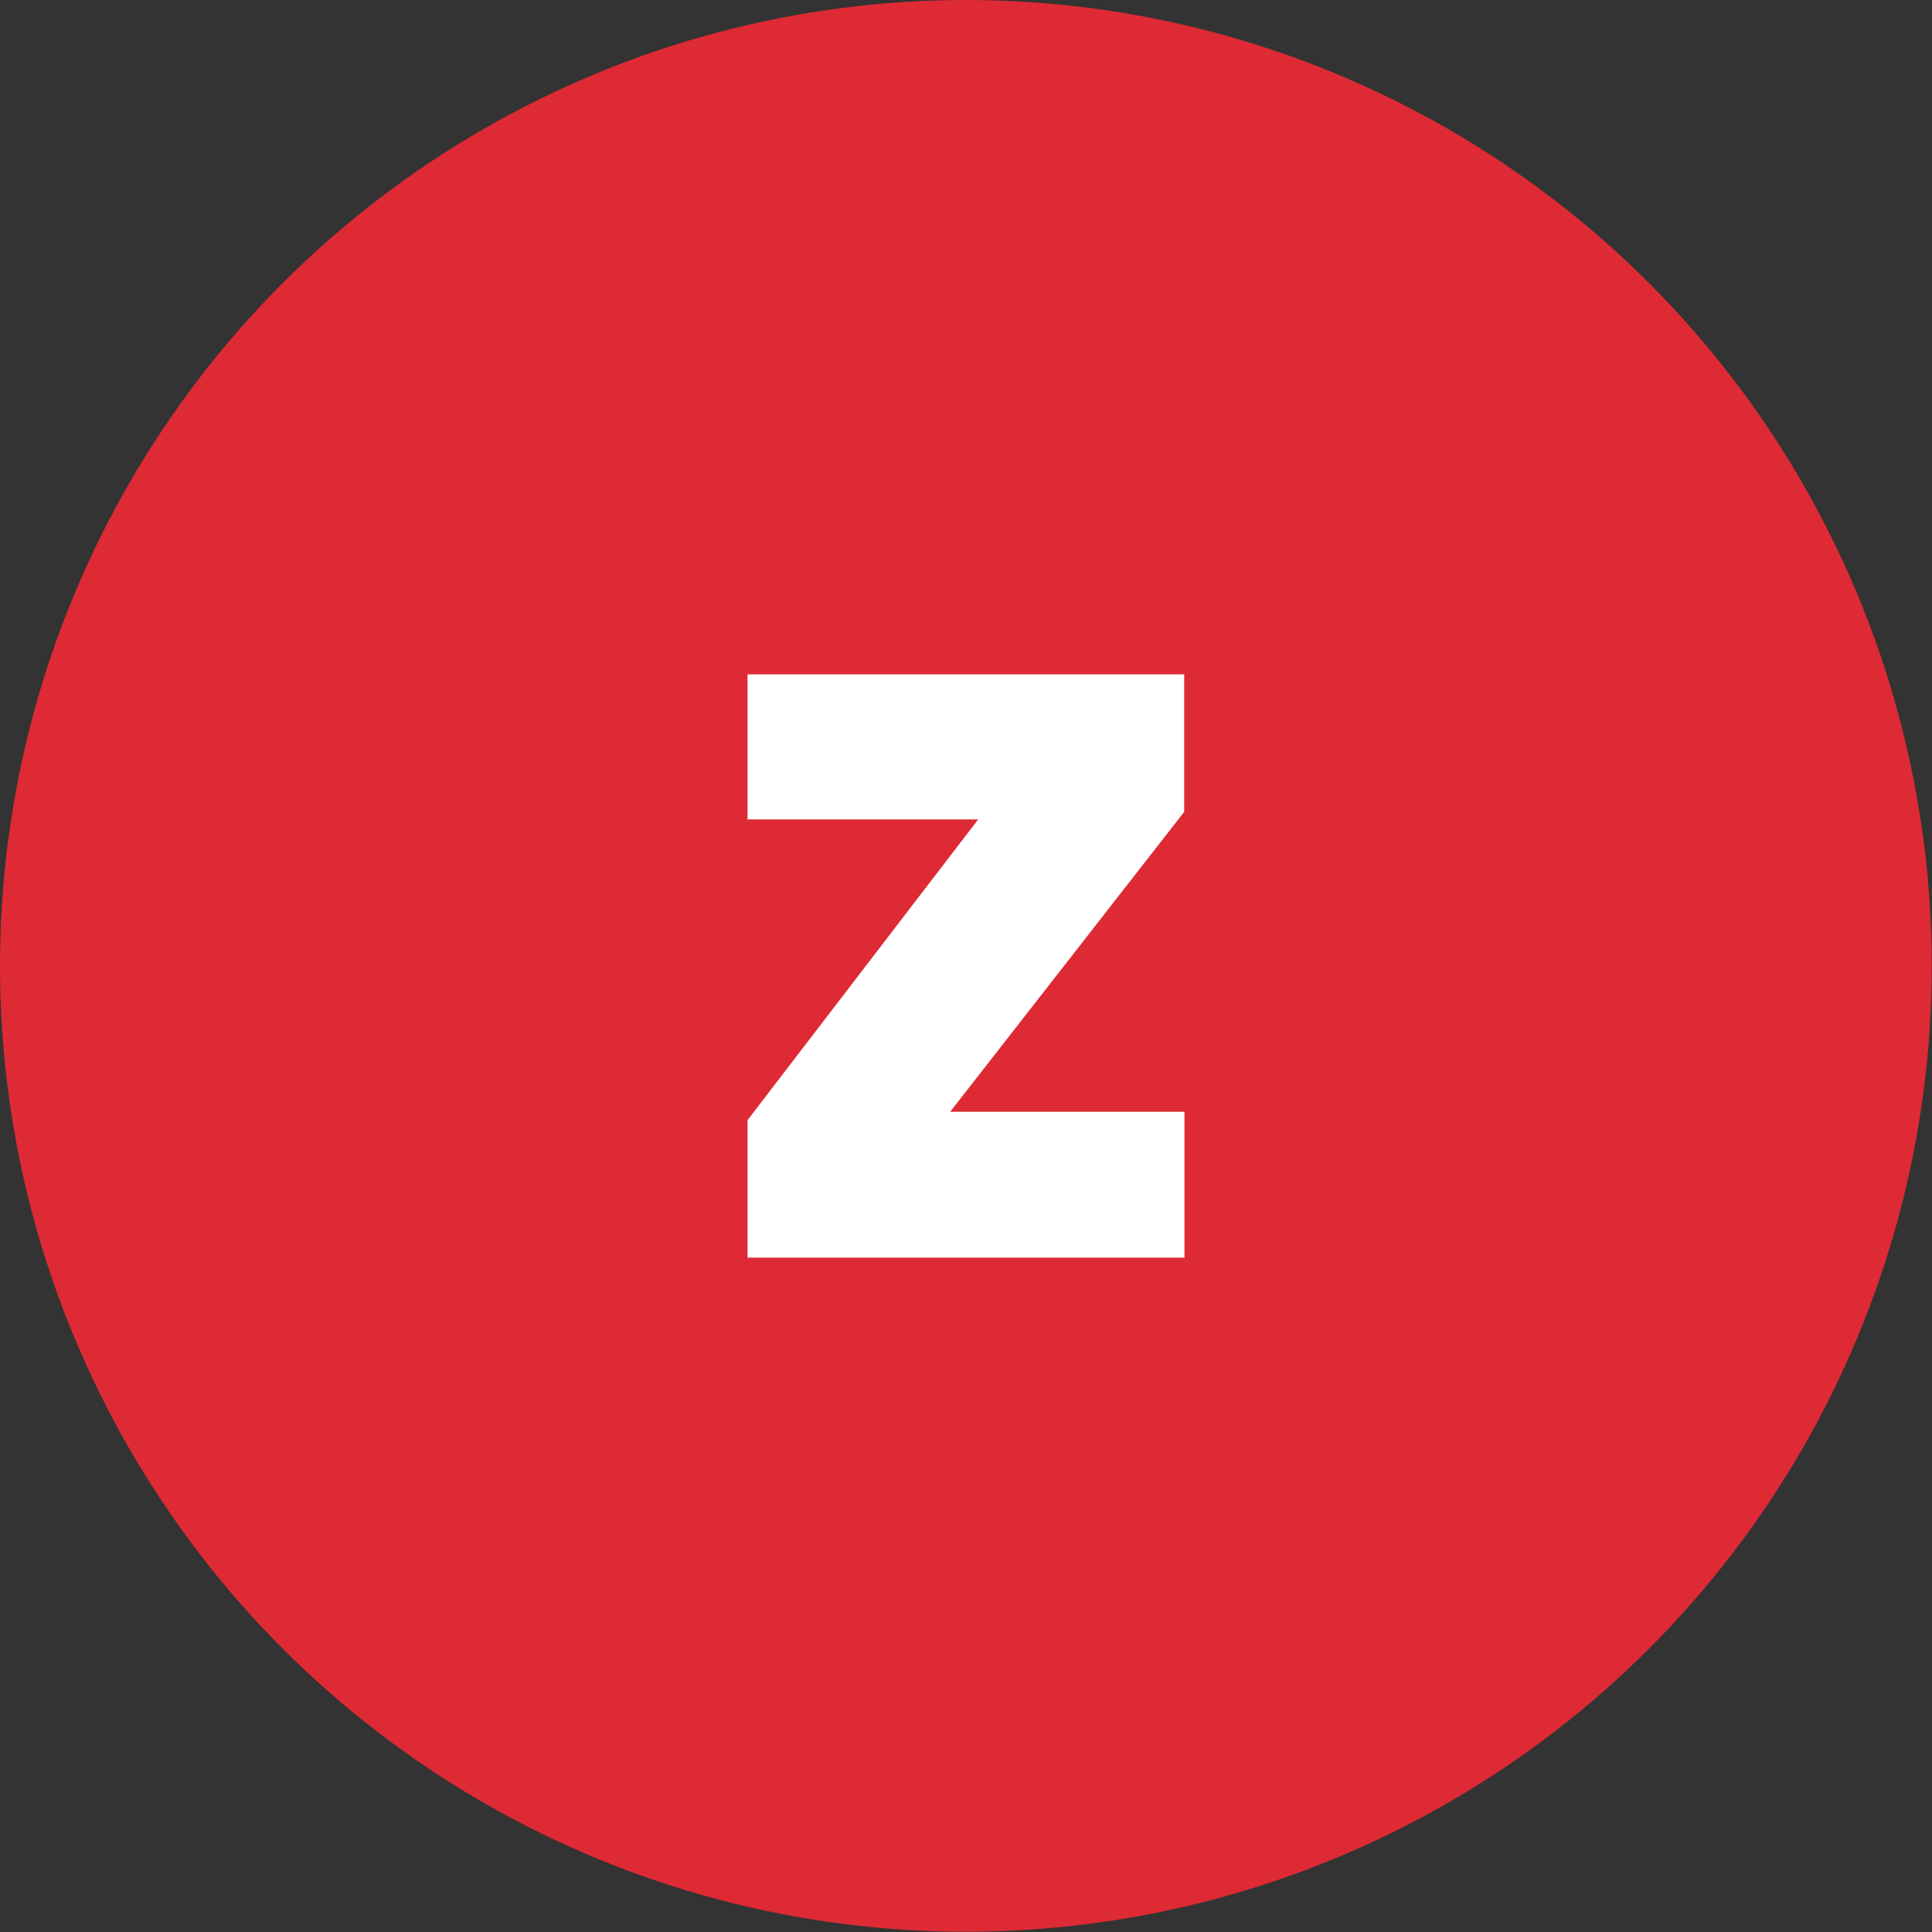 <svg xmlns="http://www.w3.org/2000/svg" id="Layer_2" data-name="Layer 2" viewBox="0 0 73.89 73.89"><rect x="0" y="0" width="73.89" height="73.89" fill="#333333" stroke="none"/><defs><style>      .cls-1 {        fill: #fff;      }      .cls-2 {        fill: #de2a34;      }    </style></defs><g id="Layer_1-2" data-name="Layer 1"><circle class="cls-2" cx="36.94" cy="36.94" r="36.94"></circle><path class="cls-1" d="M36.35,42.52h8.95v5.58H28.59v-5.26l8.82-11.5h-8.82v-5.55h16.7v5.26l-8.95,11.47Z"></path></g></svg>